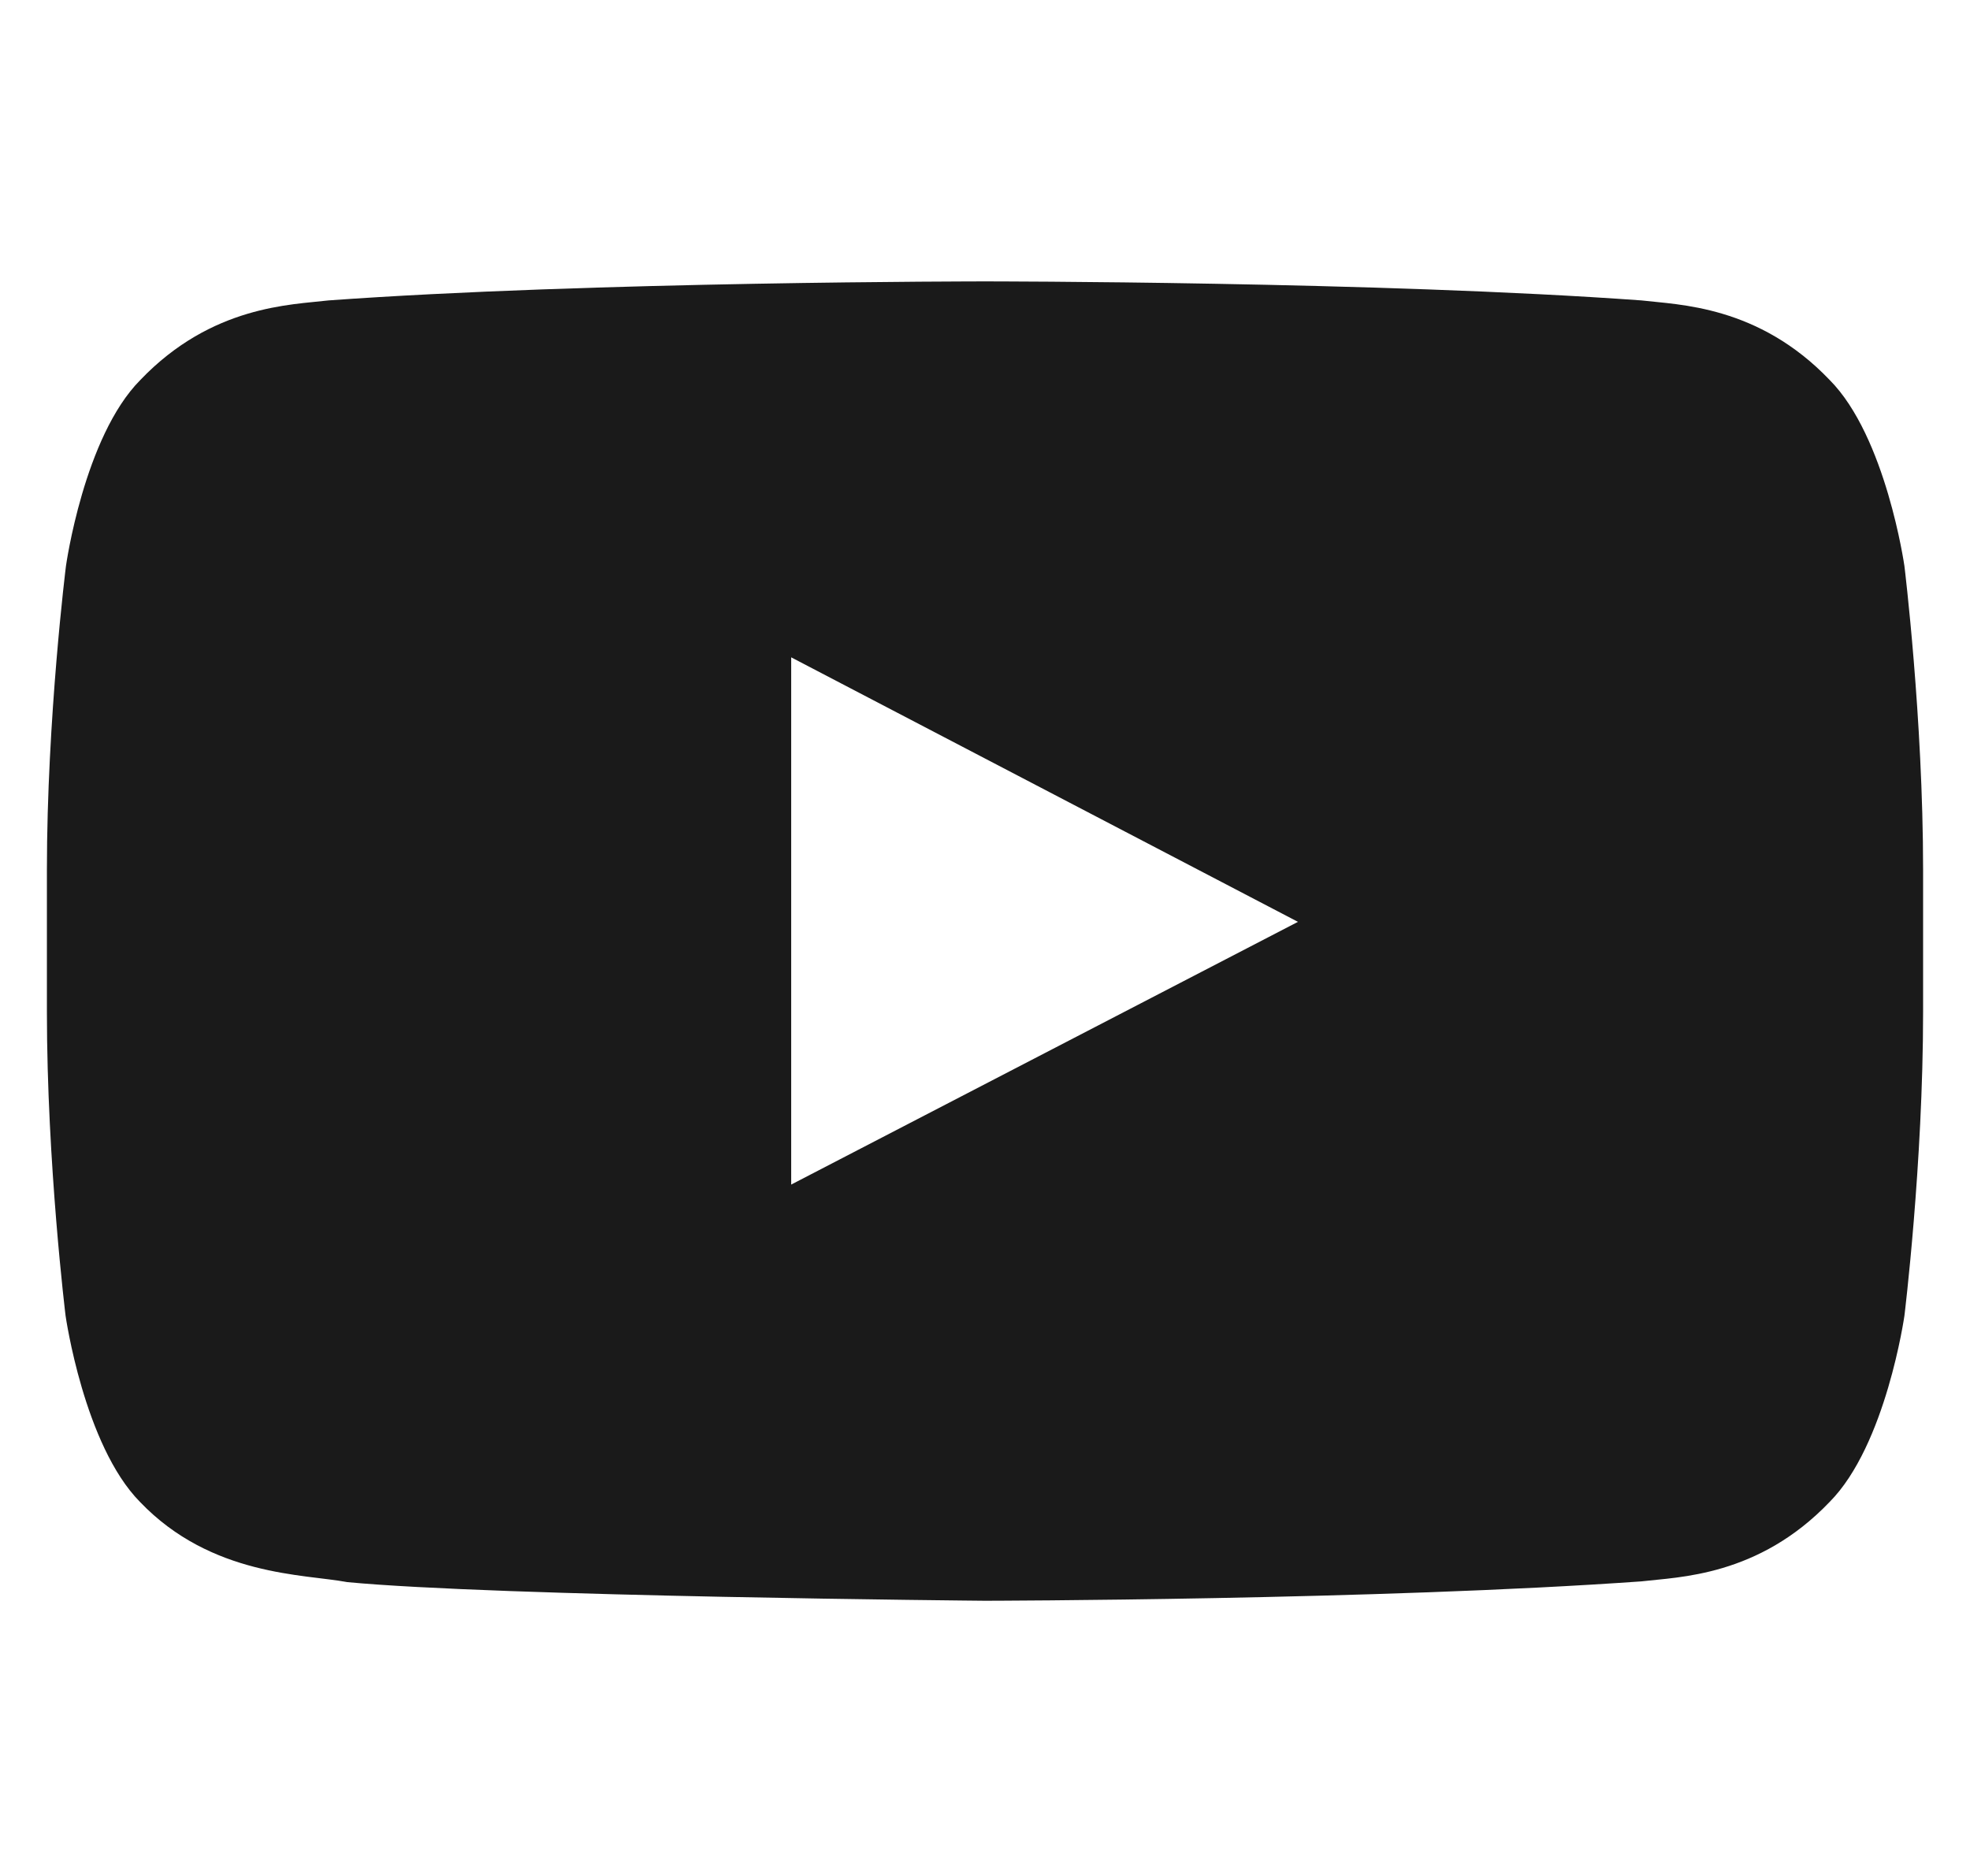 <svg width="21" height="20" viewBox="0 0 21 20" fill="none"
    xmlns="http://www.w3.org/2000/svg">
    <path d="M20.301 6.035C20.301 6.035 20.105 4.656 19.504 4.051C18.742 3.254 17.891 3.25 17.5 3.203C14.703 3 10.504 3 10.504 3H10.496C10.496 3 6.297 3 3.5 3.203C3.109 3.25 2.258 3.254 1.496 4.051C0.895 4.656 0.703 6.035 0.703 6.035C0.703 6.035 0.5 7.656 0.5 9.273V10.789C0.5 12.406 0.699 14.027 0.699 14.027C0.699 14.027 0.895 15.406 1.492 16.012C2.254 16.809 3.254 16.781 3.699 16.867C5.301 17.02 10.5 17.066 10.5 17.066C10.5 17.066 14.703 17.059 17.5 16.859C17.891 16.812 18.742 16.809 19.504 16.012C20.105 15.406 20.301 14.027 20.301 14.027C20.301 14.027 20.5 12.41 20.5 10.789V9.273C20.5 7.656 20.301 6.035 20.301 6.035ZM8.434 12.629V7.008L13.836 9.828L8.434 12.629Z" fill="#1a1a1a"/>
</svg>
